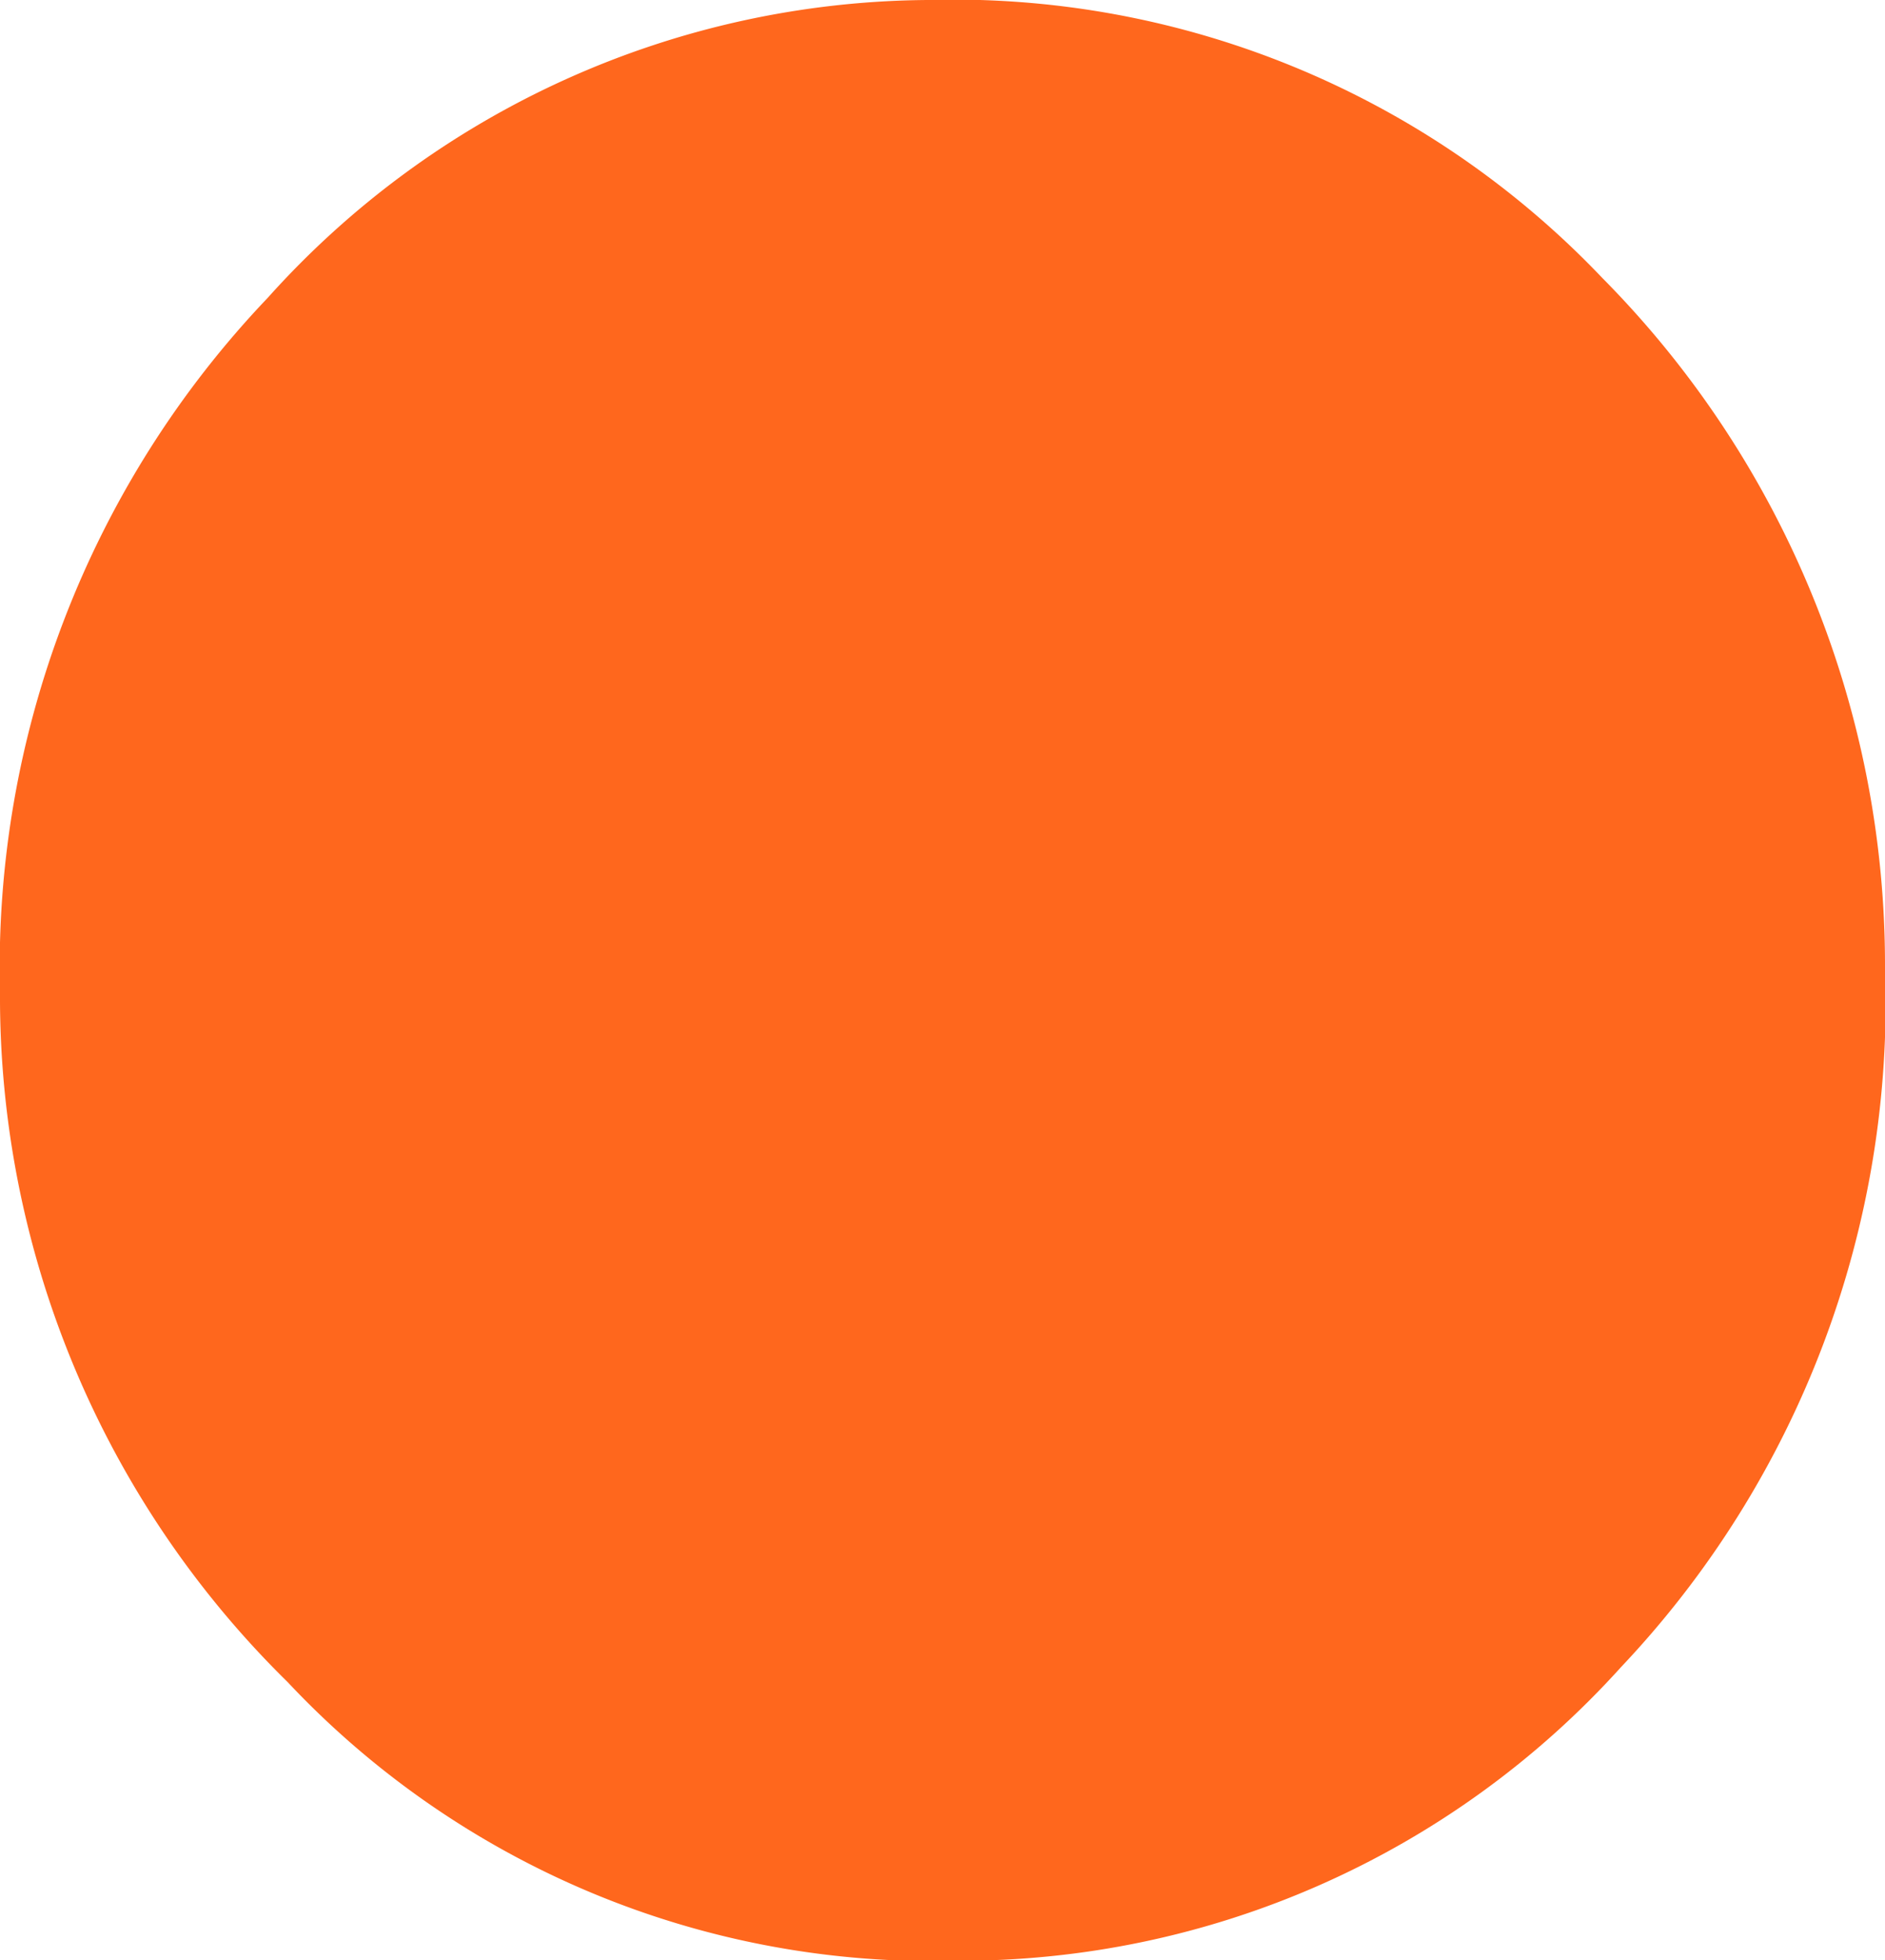 <?xml version="1.0" encoding="UTF-8"?>
<svg xmlns="http://www.w3.org/2000/svg" id="Layer_1" data-name="Layer 1" viewBox="0 0 50 51.98">
  <defs>
    <style>.cls-1{fill:#ff671d;}</style>
  </defs>
  <g id="Page-1">
    <g id="Artboard">
      <g id="boku">
        <path id="Path" class="cls-1" d="M24.6,0A23.72,23.72,0,0,0,7.1,7.9,25.74,25.74,0,0,0,0,26.32,25.46,25.46,0,0,0,7.63,44.61,23.46,23.46,0,0,0,25.39,52,23.59,23.59,0,0,0,43,44.21a25.64,25.64,0,0,0,7-18.55A25.89,25.89,0,0,0,42.5,7.37,23.75,23.75,0,0,0,24.6,0Z"></path>
      </g>
    </g>
  </g>
</svg>
